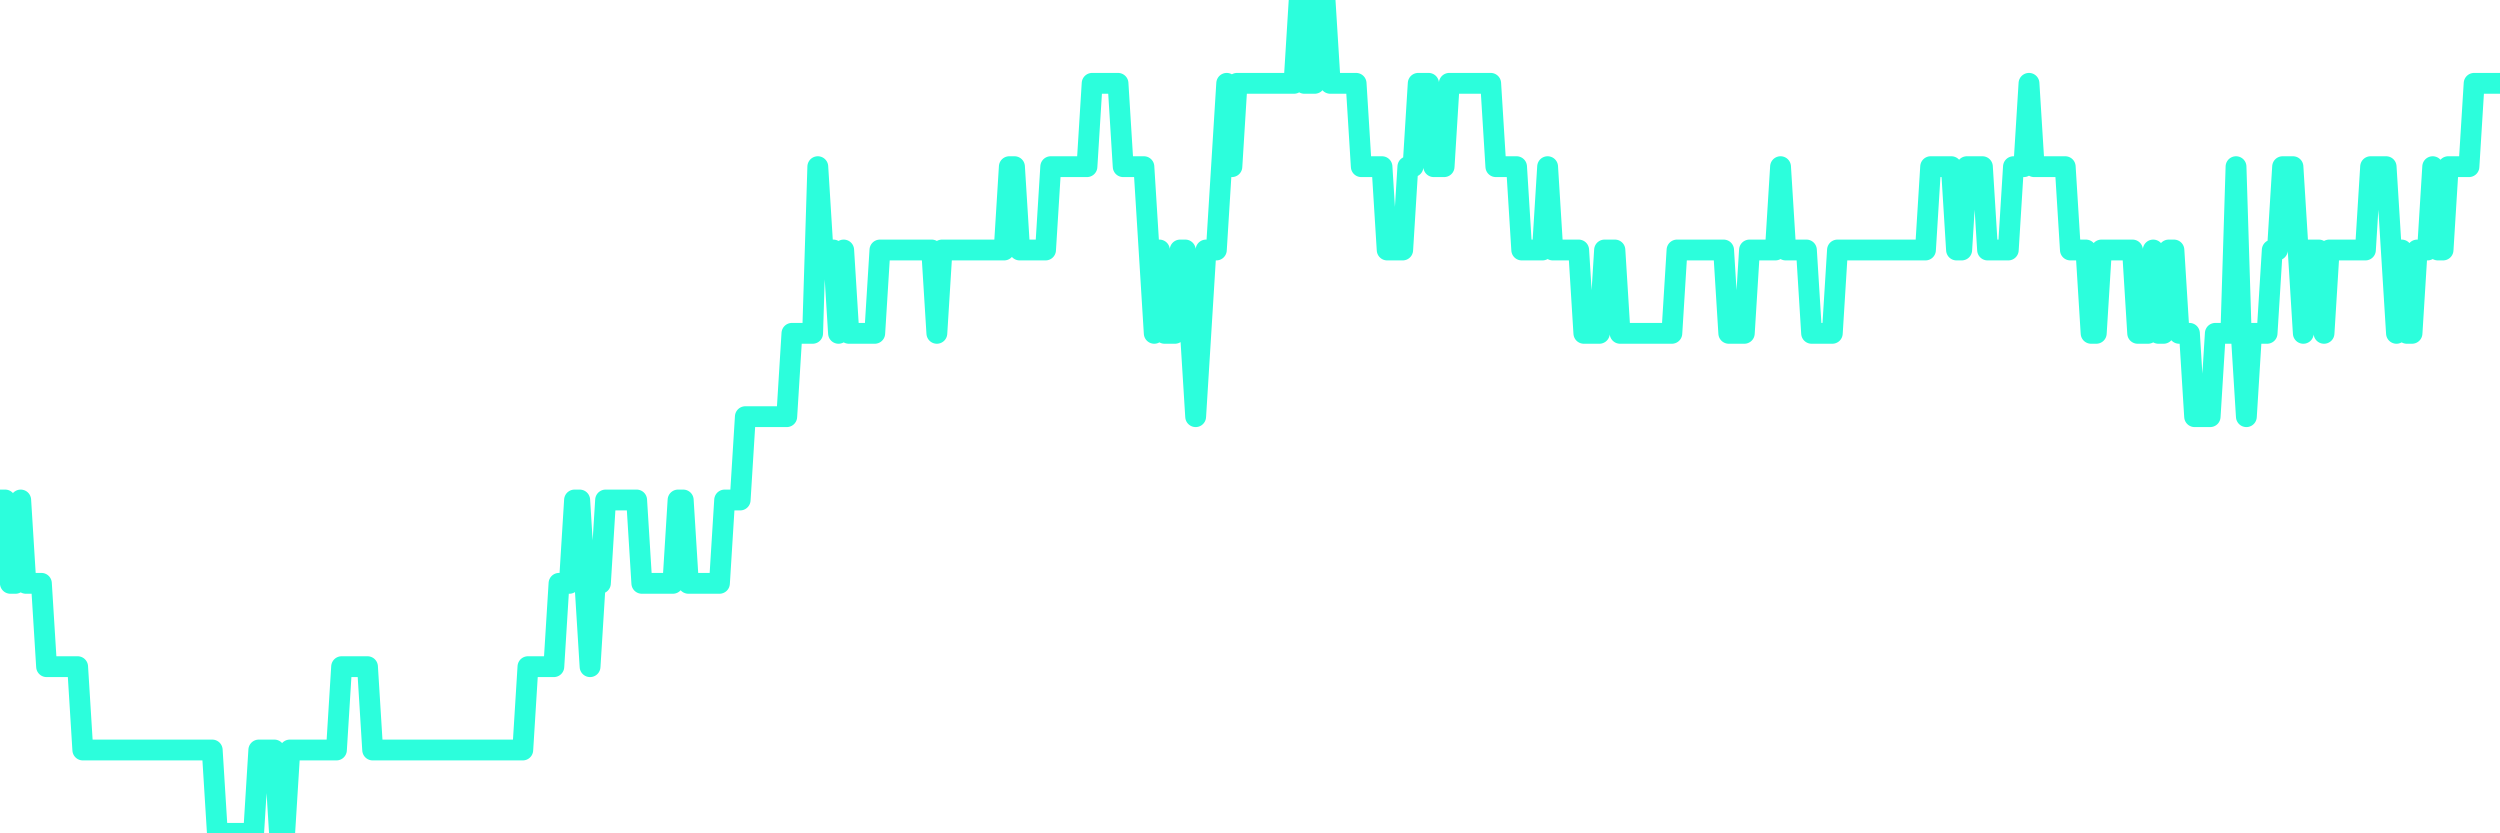 <?xml version="1.0" encoding="UTF-8"?>
<svg width="240" height="80" version="1.1" xmlns="http://www.w3.org/2000/svg">
    <path d="M0,48 L0.497,48 L0.994,56 L1.491,56 L1.988,48 L2.484,56 L2.981,56 L3.478,56 L3.975,56 L4.472,64 L4.969,64 L5.466,64 L5.963,64 L6.46,64 L6.957,64 L7.453,64 L7.95,72 L8.447,72 L8.944,72 L9.441,72 L9.938,72 L10.435,72 L10.932,72 L11.429,72 L11.925,72 L12.422,72 L12.919,72 L13.416,72 L13.913,72 L14.41,72 L14.907,72 L15.404,72 L15.901,72 L16.398,72 L16.894,72 L17.391,72 L17.888,72 L18.385,72 L18.882,72 L19.379,72 L19.876,72 L20.373,72 L20.87,80 L21.366,80 L21.863,80 L22.36,80 L22.857,80 L23.354,80 L23.851,80 L24.348,80 L24.845,72 L25.342,72 L25.839,72 L26.335,72 L26.832,80 L27.329,80 L27.826,72 L28.323,72 L28.82,72 L29.317,72 L29.814,72 L30.311,72 L30.807,72 L31.304,72 L31.801,72 L32.298,72 L32.795,64 L33.292,64 L33.789,64 L34.286,64 L34.783,64 L35.28,64 L35.776,72 L36.273,72 L36.77,72 L37.267,72 L37.764,72 L38.261,72 L38.758,72 L39.255,72 L39.752,72 L40.248,72 L40.745,72 L41.242,72 L41.739,72 L42.236,72 L42.733,72 L43.23,72 L43.727,72 L44.224,72 L44.72,72 L45.217,72 L45.714,72 L46.211,72 L46.708,72 L47.205,72 L47.702,72 L48.199,72 L48.696,72 L49.193,72 L49.689,72 L50.186,72 L50.683,64 L51.18,64 L51.677,64 L52.174,64 L52.671,64 L53.168,64 L53.665,56 L54.161,56 L54.658,56 L55.155,48 L55.652,48 L56.149,56 L56.646,64 L57.143,56 L57.64,56 L58.137,48 L58.634,48 L59.13,48 L59.627,48 L60.124,48 L60.621,48 L61.118,48 L61.615,56 L62.112,56 L62.609,56 L63.106,56 L63.602,56 L64.099,56 L64.596,56 L65.093,48 L65.59,48 L66.087,56 L66.584,56 L67.081,56 L67.578,56 L68.075,56 L68.571,56 L69.068,56 L69.565,48 L70.062,48 L70.559,48 L71.056,48 L71.553,40 L72.05,40 L72.547,40 L73.043,40 L73.54,40 L74.037,40 L74.534,40 L75.031,40 L75.528,40 L76.025,32 L76.522,32 L77.019,32 L77.516,32 L78.012,32 L78.509,16 L79.006,24 L79.503,24 L80,24 L80.497,32 L80.994,24 L81.491,32 L81.988,32 L82.484,32 L82.981,32 L83.478,32 L83.975,32 L84.472,24 L84.969,24 L85.466,24 L85.963,24 L86.46,24 L86.957,24 L87.453,24 L87.95,24 L88.447,24 L88.944,24 L89.441,24 L89.938,32 L90.435,24 L90.932,24 L91.429,24 L91.925,24 L92.422,24 L92.919,24 L93.416,24 L93.913,24 L94.41,24 L94.907,24 L95.404,24 L95.901,24 L96.398,24 L96.894,16 L97.391,16 L97.888,24 L98.385,24 L98.882,24 L99.379,24 L99.876,24 L100.373,24 L100.87,16 L101.366,16 L101.863,16 L102.36,16 L102.857,16 L103.354,16 L103.851,16 L104.348,16 L104.845,8 L105.342,8 L105.839,8 L106.335,8 L106.832,8 L107.329,8 L107.826,16 L108.323,16 L108.82,16 L109.317,16 L109.814,16 L110.311,24 L110.807,32 L111.304,24 L111.801,32 L112.298,32 L112.795,32 L113.292,24 L113.789,24 L114.286,32 L114.783,40 L115.28,32 L115.776,24 L116.273,24 L116.77,24 L117.267,16 L117.764,8 L118.261,16 L118.758,8 L119.255,8 L119.752,8 L120.248,8 L120.745,8 L121.242,8 L121.739,8 L122.236,8 L122.733,8 L123.23,8 L123.727,8 L124.224,8 L124.72,0 L125.217,8 L125.714,8 L126.211,8 L126.708,0 L127.205,0 L127.702,8 L128.199,8 L128.696,8 L129.193,8 L129.689,8 L130.186,8 L130.683,16 L131.18,16 L131.677,16 L132.174,16 L132.671,16 L133.168,24 L133.665,24 L134.161,24 L134.658,24 L135.155,16 L135.652,16 L136.149,8 L136.646,8 L137.143,8 L137.64,16 L138.137,16 L138.634,16 L139.13,8 L139.627,8 L140.124,8 L140.621,8 L141.118,8 L141.615,8 L142.112,8 L142.609,8 L143.106,8 L143.602,16 L144.099,16 L144.596,16 L145.093,16 L145.59,16 L146.087,24 L146.584,24 L147.081,24 L147.578,24 L148.075,24 L148.571,16 L149.068,24 L149.565,24 L150.062,24 L150.559,24 L151.056,24 L151.553,24 L152.05,32 L152.547,32 L153.043,32 L153.54,32 L154.037,24 L154.534,24 L155.031,24 L155.528,32 L156.025,32 L156.522,32 L157.019,32 L157.516,32 L158.012,32 L158.509,32 L159.006,32 L159.503,32 L160,32 L160.497,32 L160.994,24 L161.491,24 L161.988,24 L162.484,24 L162.981,24 L163.478,24 L163.975,24 L164.472,24 L164.969,24 L165.466,24 L165.963,32 L166.46,32 L166.957,32 L167.453,32 L167.95,24 L168.447,24 L168.944,24 L169.441,24 L169.938,24 L170.435,24 L170.932,16 L171.429,24 L171.925,24 L172.422,24 L172.919,24 L173.416,24 L173.913,32 L174.41,32 L174.907,32 L175.404,32 L175.901,32 L176.398,24 L176.894,24 L177.391,24 L177.888,24 L178.385,24 L178.882,24 L179.379,24 L179.876,24 L180.373,24 L180.87,24 L181.366,24 L181.863,24 L182.36,24 L182.857,24 L183.354,24 L183.851,24 L184.348,24 L184.845,24 L185.342,16 L185.839,16 L186.335,16 L186.832,16 L187.329,16 L187.826,24 L188.323,24 L188.82,16 L189.317,16 L189.814,16 L190.311,16 L190.807,24 L191.304,24 L191.801,24 L192.298,24 L192.795,24 L193.292,16 L193.789,16 L194.286,16 L194.783,8 L195.28,16 L195.776,16 L196.273,16 L196.77,16 L197.267,16 L197.764,16 L198.261,16 L198.758,24 L199.255,24 L199.752,24 L200.248,24 L200.745,32 L201.242,32 L201.739,24 L202.236,24 L202.733,24 L203.23,24 L203.727,24 L204.224,24 L204.72,24 L205.217,32 L205.714,32 L206.211,32 L206.708,24 L207.205,32 L207.702,32 L208.199,24 L208.696,24 L209.193,32 L209.689,32 L210.186,32 L210.683,40 L211.18,40 L211.677,40 L212.174,40 L212.671,32 L213.168,32 L213.665,32 L214.161,32 L214.658,16 L215.155,32 L215.652,40 L216.149,32 L216.646,32 L217.143,32 L217.64,32 L218.137,24 L218.634,24 L219.13,16 L219.627,16 L220.124,16 L220.621,24 L221.118,32 L221.615,24 L222.112,24 L222.609,24 L223.106,32 L223.602,24 L224.099,24 L224.596,24 L225.093,24 L225.59,24 L226.087,24 L226.584,24 L227.081,24 L227.578,16 L228.075,16 L228.571,16 L229.068,16 L229.565,24 L230.062,32 L230.559,24 L231.056,32 L231.553,32 L232.05,24 L232.547,24 L233.043,24 L233.54,16 L234.037,24 L234.534,24 L235.031,16 L235.528,16 L236.025,16 L236.522,16 L237.019,16 L237.516,8 L238.012,8 L238.509,8 L239.006,8 L239.503,8 L240,8" 
        fill="none" 
        stroke="#2CFEDC" 
        stroke-width="2" 
        stroke-linecap="round" 
        stroke-linejoin="round"/>
</svg>
